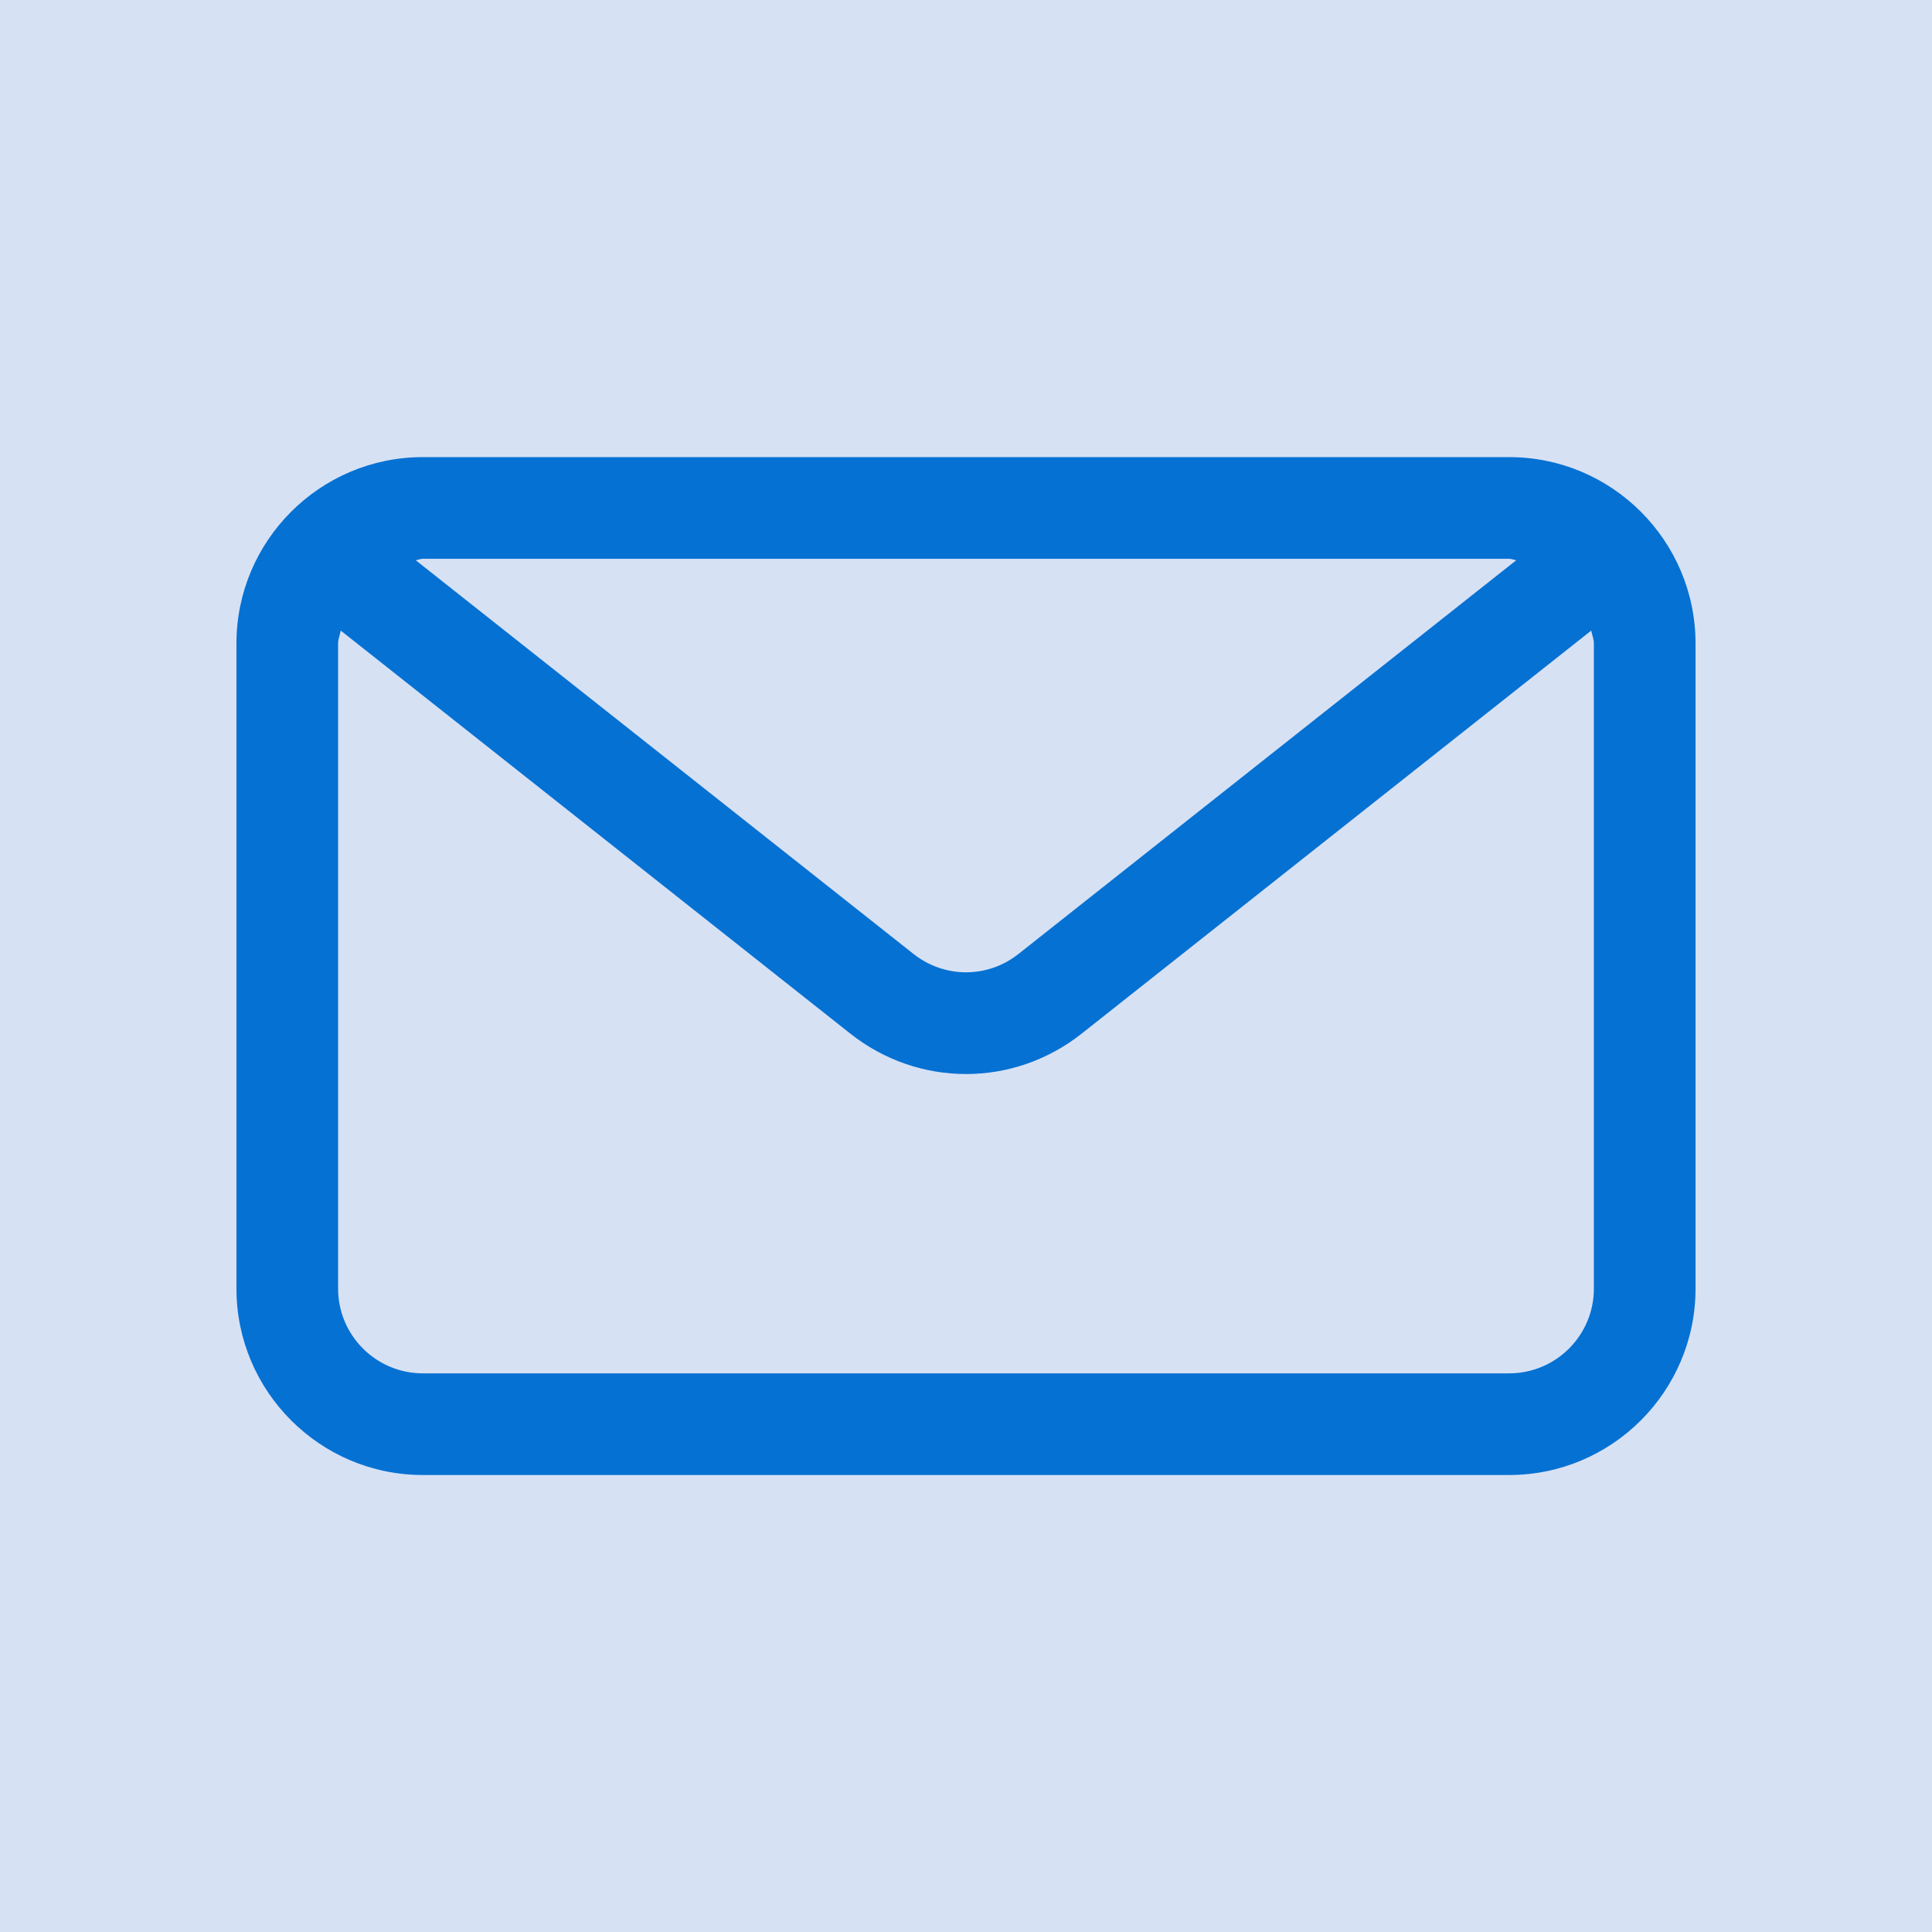 <svg xmlns="http://www.w3.org/2000/svg" xmlns:xlink="http://www.w3.org/1999/xlink" width="500" zoomAndPan="magnify" viewBox="0 0 375 375" height="500" preserveAspectRatio="xMidYMid meet" version="1.0"><defs><clipPath id="c8294ac612"><path d="M 64.504 104.328 L 65.953 104.328 L 65.953 105.52 L 64.504 105.52 Z M 64.504 104.328" clip-rule="nonzero"></path></clipPath><clipPath id="4ac389363b"><path d="M 65.926 104.699 C 65.324 105.75 64.727 105.523 64.574 105.375 C 64.426 105.148 64.574 104.551 64.727 104.398 C 64.949 104.25 65.773 104.398 65.773 104.398" clip-rule="nonzero"></path></clipPath><clipPath id="1cabfef5a9"><path d="M 0.504 0.328 L 1.953 0.328 L 1.953 1.52 L 0.504 1.52 Z M 0.504 0.328" clip-rule="nonzero"></path></clipPath><clipPath id="cb8946d324"><path d="M 1.926 0.699 C 1.324 1.75 0.727 1.523 0.574 1.375 C 0.426 1.148 0.574 0.551 0.727 0.398 C 0.949 0.25 1.773 0.398 1.773 0.398" clip-rule="nonzero"></path></clipPath><clipPath id="b4fbfe2829"><rect x="0" width="2" y="0" height="2"></rect></clipPath><clipPath id="07a7c56c4d"><path d="M 45.895 88.672 L 329.395 88.672 L 329.395 286.672 L 45.895 286.672 Z M 45.895 88.672" clip-rule="nonzero"></path></clipPath></defs><rect x="-37.5" width="450" fill="#ffffff" y="-37.5" height="450" fill-opacity="1"></rect><rect x="-37.5" width="450" fill="#d7e1f4" y="-37.5" height="450" fill-opacity="1"></rect><g clip-path="url(#c8294ac612)"><g clip-path="url(#4ac389363b)"><g transform="matrix(1, 0, 0, 1, 64, 104)"><g clip-path="url(#b4fbfe2829)"><g clip-path="url(#1cabfef5a9)"><g clip-path="url(#cb8946d324)"><rect x="-146.5" width="540" fill="#0571d3" height="540" y="-186.5" fill-opacity="1"></rect></g></g></g></g></g></g><g clip-path="url(#07a7c56c4d)"><path fill="#0571d3" d="M 292.93 88.727 L 82.066 88.727 C 62.121 88.727 45.895 104.957 45.895 124.898 L 45.895 250.125 C 45.895 270.066 62.121 286.297 82.066 286.297 L 292.93 286.297 C 312.875 286.297 329.102 270.066 329.102 250.125 L 329.102 124.898 C 329.102 104.957 312.875 88.727 292.93 88.727 Z M 292.93 108.457 C 293.422 108.457 293.836 108.695 294.316 108.734 L 197.699 185.152 C 191.699 189.914 183.312 189.914 177.301 185.152 L 80.68 108.734 C 81.16 108.695 81.574 108.457 82.066 108.457 Z M 309.371 250.125 C 309.371 259.191 301.996 266.566 292.93 266.566 L 82.066 266.566 C 73 266.566 65.625 259.191 65.625 250.125 L 65.625 124.898 C 65.625 124.008 65.996 123.242 66.133 122.391 L 165.059 200.633 C 171.668 205.855 179.582 208.469 187.504 208.469 C 195.418 208.469 203.332 205.855 209.938 200.633 L 308.863 122.391 C 309 123.242 309.371 124.008 309.371 124.898 Z M 309.371 250.125" fill-opacity="1" fill-rule="nonzero"></path></g></svg>